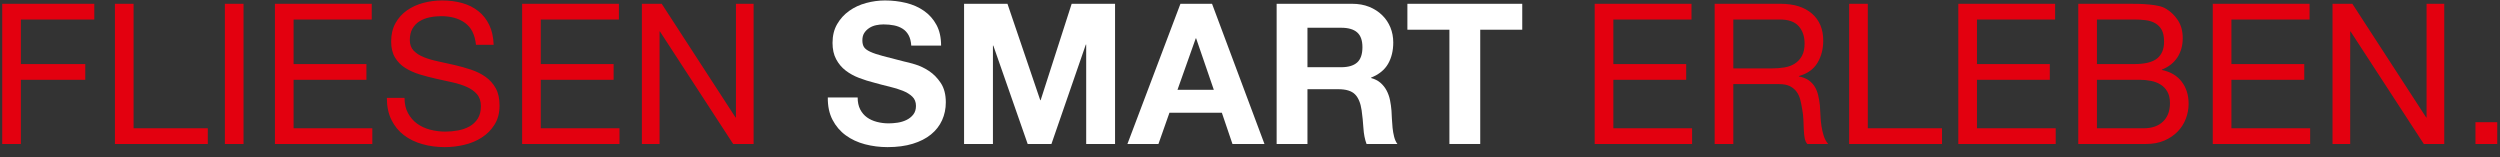 <?xml version="1.0" encoding="UTF-8"?>
<svg width="191px" height="12px" viewBox="0 0 191 12" version="1.1" xmlns="http://www.w3.org/2000/svg" xmlns:xlink="http://www.w3.org/1999/xlink">
    <rect x="0" y="0" width="191" height="12" fill="#333333" stroke="none"/>
    <!-- Generator: Sketch 51.3 (57544) - http://www.bohemiancoding.com/sketch -->
    <title>Group 54</title>
    <desc>Created with Sketch.</desc>
    <defs></defs>
    <g id="Desktop---Widescreen---w_1600px" stroke="none" stroke-width="1" fill="none" fill-rule="evenodd">
        <g id="1000-Assets" transform="translate(-425, -169)">
            <g id="Group-54" transform="translate(425, 169)">
                <path d="M0.17,0.29 L7.205,0.29 L7.205,1.49 L1.595,1.49 L1.595,4.895 L6.515,4.895 L6.515,6.095 L1.595,6.095 L1.595,11 L0.17,11 L0.17,0.29 Z M8.78,0.29 L10.205,0.29 L10.205,9.8 L15.875,9.8 L15.875,11 L8.78,11 L8.78,0.29 Z M17.18,0.29 L18.605,0.29 L18.605,11 L17.18,11 L17.18,0.29 Z M21.005,0.29 L28.4,0.29 L28.4,1.49 L22.43,1.49 L22.43,4.895 L27.995,4.895 L27.995,6.095 L22.43,6.095 L22.43,9.8 L28.445,9.8 L28.445,11 L21.005,11 L21.005,0.29 Z M36.365,3.425 C36.285,2.655 36.008,2.098 35.532,1.752 C35.057,1.407 34.45,1.235 33.71,1.235 C33.41,1.235 33.115,1.265 32.825,1.325 C32.535,1.385 32.278,1.485 32.053,1.625 C31.827,1.765 31.648,1.952 31.512,2.188 C31.377,2.423 31.31,2.715 31.31,3.065 C31.31,3.395 31.407,3.662 31.602,3.868 C31.798,4.073 32.057,4.24 32.383,4.37 C32.708,4.5 33.075,4.607 33.485,4.692 C33.895,4.778 34.312,4.87 34.737,4.97 C35.163,5.07 35.58,5.187 35.99,5.322 C36.4,5.458 36.767,5.64 37.093,5.87 C37.418,6.1 37.677,6.39 37.873,6.74 C38.068,7.09 38.165,7.53 38.165,8.06 C38.165,8.63 38.038,9.117 37.782,9.523 C37.527,9.928 37.2,10.257 36.8,10.512 C36.4,10.768 35.953,10.952 35.458,11.068 C34.962,11.183 34.47,11.24 33.98,11.24 C33.38,11.24 32.813,11.165 32.278,11.015 C31.742,10.865 31.273,10.638 30.867,10.332 C30.462,10.027 30.143,9.638 29.907,9.162 C29.672,8.687 29.555,8.125 29.555,7.475 L30.905,7.475 C30.905,7.925 30.992,8.312 31.168,8.637 C31.343,8.963 31.572,9.23 31.858,9.44 C32.143,9.65 32.475,9.805 32.855,9.905 C33.235,10.005 33.625,10.055 34.025,10.055 C34.345,10.055 34.667,10.025 34.992,9.965 C35.318,9.905 35.61,9.803 35.87,9.658 C36.13,9.512 36.34,9.315 36.5,9.065 C36.66,8.815 36.74,8.495 36.74,8.105 C36.74,7.735 36.643,7.435 36.447,7.205 C36.252,6.975 35.993,6.788 35.667,6.643 C35.342,6.497 34.975,6.38 34.565,6.29 C34.155,6.2 33.738,6.108 33.312,6.013 C32.887,5.917 32.47,5.808 32.06,5.683 C31.65,5.557 31.283,5.393 30.957,5.188 C30.632,4.982 30.373,4.718 30.177,4.393 C29.982,4.067 29.885,3.66 29.885,3.17 C29.885,2.63 29.995,2.163 30.215,1.768 C30.435,1.372 30.727,1.048 31.093,0.792 C31.458,0.537 31.872,0.348 32.337,0.223 C32.803,0.097 33.28,0.035 33.77,0.035 C34.32,0.035 34.83,0.1 35.3,0.23 C35.77,0.36 36.182,0.565 36.538,0.845 C36.893,1.125 37.172,1.477 37.377,1.903 C37.583,2.328 37.695,2.835 37.715,3.425 L36.365,3.425 Z M39.89,0.29 L47.285,0.29 L47.285,1.49 L41.315,1.49 L41.315,4.895 L46.88,4.895 L46.88,6.095 L41.315,6.095 L41.315,9.8 L47.33,9.8 L47.33,11 L39.89,11 L39.89,0.29 Z M49.04,0.29 L50.555,0.29 L56.195,8.975 L56.225,8.975 L56.225,0.29 L57.575,0.29 L57.575,11 L56.015,11 L50.42,2.405 L50.39,2.405 L50.39,11 L49.04,11 L49.04,0.29 Z M121.835,0.29 L129.23,0.29 L129.23,1.49 L123.26,1.49 L123.26,4.895 L128.825,4.895 L128.825,6.095 L123.26,6.095 L123.26,9.8 L129.275,9.8 L129.275,11 L121.835,11 L121.835,0.29 Z M131,0.29 L136.04,0.29 C137.06,0.29 137.857,0.54 138.433,1.04 C139.008,1.54 139.295,2.225 139.295,3.095 C139.295,3.745 139.148,4.315 138.852,4.805 C138.557,5.295 138.085,5.63 137.435,5.81 L137.435,5.84 C137.745,5.9 137.997,6 138.192,6.14 C138.388,6.28 138.542,6.447 138.657,6.643 C138.773,6.838 138.857,7.055 138.912,7.295 C138.968,7.535 139.01,7.785 139.04,8.045 C139.06,8.305 139.075,8.57 139.085,8.84 C139.095,9.11 139.12,9.375 139.16,9.635 C139.2,9.895 139.257,10.142 139.333,10.377 C139.407,10.613 139.52,10.82 139.67,11 L138.08,11 C137.98,10.89 137.912,10.74 137.877,10.55 C137.843,10.36 137.82,10.148 137.81,9.912 C137.8,9.677 137.79,9.425 137.78,9.155 C137.77,8.885 137.74,8.62 137.69,8.36 C137.65,8.1 137.6,7.853 137.54,7.617 C137.48,7.382 137.385,7.178 137.255,7.003 C137.125,6.827 136.955,6.688 136.745,6.582 C136.535,6.477 136.255,6.425 135.905,6.425 L132.425,6.425 L132.425,11 L131,11 L131,0.29 Z M135.395,5.225 C135.725,5.225 136.04,5.2 136.34,5.15 C136.64,5.1 136.902,5.003 137.127,4.857 C137.353,4.712 137.532,4.518 137.667,4.272 C137.803,4.027 137.87,3.71 137.87,3.32 C137.87,2.78 137.72,2.34 137.42,2 C137.12,1.66 136.635,1.49 135.965,1.49 L132.425,1.49 L132.425,5.225 L135.395,5.225 Z M141.275,0.29 L142.7,0.29 L142.7,9.8 L148.37,9.8 L148.37,11 L141.275,11 L141.275,0.29 Z M149.615,0.29 L157.01,0.29 L157.01,1.49 L151.04,1.49 L151.04,4.895 L156.605,4.895 L156.605,6.095 L151.04,6.095 L151.04,9.8 L157.055,9.8 L157.055,11 L149.615,11 L149.615,0.29 Z M160.205,4.895 L163.055,4.895 C163.865,4.895 164.447,4.753 164.803,4.468 C165.158,4.182 165.335,3.755 165.335,3.185 C165.335,2.805 165.275,2.505 165.155,2.285 C165.035,2.065 164.87,1.895 164.66,1.775 C164.45,1.655 164.208,1.578 163.933,1.542 C163.657,1.507 163.365,1.49 163.055,1.49 L160.205,1.49 L160.205,4.895 Z M158.78,0.29 L162.665,0.29 C162.895,0.29 163.142,0.292 163.407,0.297 C163.673,0.303 163.935,0.317 164.195,0.343 C164.455,0.368 164.697,0.405 164.923,0.455 C165.148,0.505 165.34,0.58 165.5,0.68 C165.85,0.89 166.147,1.18 166.393,1.55 C166.638,1.92 166.76,2.375 166.76,2.915 C166.76,3.485 166.623,3.977 166.347,4.393 C166.072,4.808 165.68,5.115 165.17,5.315 L165.17,5.345 C165.83,5.485 166.335,5.785 166.685,6.245 C167.035,6.705 167.21,7.265 167.21,7.925 C167.21,8.315 167.14,8.695 167,9.065 C166.86,9.435 166.653,9.762 166.377,10.047 C166.102,10.333 165.763,10.562 165.357,10.738 C164.952,10.913 164.485,11 163.955,11 L158.78,11 L158.78,0.29 Z M160.205,9.8 L163.775,9.8 C164.405,9.8 164.897,9.63 165.252,9.29 C165.608,8.95 165.785,8.48 165.785,7.88 C165.785,7.53 165.72,7.24 165.59,7.01 C165.46,6.78 165.288,6.598 165.072,6.463 C164.857,6.327 164.61,6.233 164.33,6.178 C164.05,6.122 163.76,6.095 163.46,6.095 L160.205,6.095 L160.205,9.8 Z M169.055,0.29 L176.45,0.29 L176.45,1.49 L170.48,1.49 L170.48,4.895 L176.045,4.895 L176.045,6.095 L170.48,6.095 L170.48,9.8 L176.495,9.8 L176.495,11 L169.055,11 L169.055,0.29 Z M178.205,0.29 L179.72,0.29 L185.36,8.975 L185.39,8.975 L185.39,0.29 L186.74,0.29 L186.74,11 L185.18,11 L179.585,2.405 L179.555,2.405 L179.555,11 L178.205,11 L178.205,0.29 Z M189.125,9.335 L190.79,9.335 L190.79,11 L189.125,11 L189.125,9.335 Z" id="FLIESEN-SMART-ERLEBE" fill="#E3000F"></path>
                <path d="M65.525,7.445 C65.525,7.805 65.59,8.11 65.72,8.36 C65.85,8.61 66.022,8.812 66.237,8.967 C66.453,9.123 66.705,9.237 66.995,9.312 C67.285,9.388 67.585,9.425 67.895,9.425 C68.105,9.425 68.33,9.408 68.57,9.373 C68.81,9.337 69.035,9.27 69.245,9.17 C69.455,9.07 69.63,8.933 69.77,8.758 C69.91,8.582 69.98,8.36 69.98,8.09 C69.98,7.8 69.888,7.565 69.703,7.385 C69.517,7.205 69.275,7.055 68.975,6.935 C68.675,6.815 68.335,6.71 67.955,6.62 C67.575,6.53 67.19,6.43 66.8,6.32 C66.4,6.22 66.01,6.098 65.63,5.952 C65.25,5.807 64.91,5.62 64.61,5.39 C64.31,5.16 64.068,4.873 63.883,4.527 C63.697,4.182 63.605,3.765 63.605,3.275 C63.605,2.725 63.722,2.248 63.958,1.843 C64.193,1.437 64.5,1.1 64.88,0.83 C65.26,0.56 65.69,0.36 66.17,0.23 C66.65,0.1 67.13,0.035 67.61,0.035 C68.17,0.035 68.707,0.097 69.222,0.223 C69.738,0.348 70.195,0.55 70.595,0.83 C70.995,1.11 71.312,1.467 71.547,1.903 C71.783,2.338 71.9,2.865 71.9,3.485 L69.62,3.485 C69.6,3.165 69.533,2.9 69.418,2.69 C69.302,2.48 69.15,2.315 68.96,2.195 C68.77,2.075 68.553,1.99 68.308,1.94 C68.062,1.89 67.795,1.865 67.505,1.865 C67.315,1.865 67.125,1.885 66.935,1.925 C66.745,1.965 66.573,2.035 66.418,2.135 C66.262,2.235 66.135,2.36 66.035,2.51 C65.935,2.66 65.885,2.85 65.885,3.08 C65.885,3.29 65.925,3.46 66.005,3.59 C66.085,3.72 66.242,3.84 66.478,3.95 C66.713,4.06 67.037,4.17 67.453,4.28 C67.868,4.39 68.41,4.53 69.08,4.7 C69.28,4.74 69.557,4.812 69.912,4.918 C70.268,5.023 70.62,5.19 70.97,5.42 C71.32,5.65 71.622,5.957 71.877,6.343 C72.133,6.728 72.26,7.22 72.26,7.82 C72.26,8.31 72.165,8.765 71.975,9.185 C71.785,9.605 71.503,9.967 71.127,10.273 C70.752,10.578 70.288,10.815 69.733,10.985 C69.177,11.155 68.535,11.24 67.805,11.24 C67.215,11.24 66.643,11.168 66.088,11.023 C65.532,10.877 65.043,10.65 64.618,10.34 C64.192,10.03 63.855,9.635 63.605,9.155 C63.355,8.675 63.235,8.105 63.245,7.445 L65.525,7.445 Z" id="Path" fill="#FFFFFF" fill-rule="nonzero"></path>
                <polygon id="Path" fill="#FFFFFF" fill-rule="nonzero" points="73.655 0.29 76.97 0.29 79.475 7.655 79.505 7.655 81.875 0.29 85.19 0.29 85.19 11 82.985 11 82.985 3.41 82.955 3.41 80.33 11 78.515 11 75.89 3.485 75.86 3.485 75.86 11 73.655 11"></polygon>
                <path d="M90.185,0.29 L92.6,0.29 L96.605,11 L94.16,11 L93.35,8.615 L89.345,8.615 L88.505,11 L86.135,11 L90.185,0.29 Z M89.96,6.86 L92.735,6.86 L91.385,2.93 L91.355,2.93 L89.96,6.86 Z" id="Combined-Shape" fill="#FFFFFF" fill-rule="nonzero"></path>
                <path d="M97.535,0.29 L103.31,0.29 C103.79,0.29 104.222,0.367 104.608,0.522 C104.993,0.678 105.322,0.89 105.597,1.16 C105.873,1.43 106.082,1.742 106.228,2.098 C106.373,2.453 106.445,2.835 106.445,3.245 C106.445,3.875 106.313,4.42 106.047,4.88 C105.782,5.34 105.35,5.69 104.75,5.93 L104.75,5.96 C105.04,6.04 105.28,6.162 105.47,6.327 C105.66,6.493 105.815,6.687 105.935,6.912 C106.055,7.138 106.142,7.385 106.198,7.655 C106.252,7.925 106.29,8.195 106.31,8.465 C106.32,8.635 106.33,8.835 106.34,9.065 C106.35,9.295 106.368,9.53 106.392,9.77 C106.418,10.01 106.457,10.237 106.513,10.453 C106.567,10.668 106.65,10.85 106.76,11 L104.405,11 C104.275,10.66 104.195,10.255 104.165,9.785 C104.135,9.315 104.09,8.865 104.03,8.435 C103.95,7.875 103.78,7.465 103.52,7.205 C103.26,6.945 102.835,6.815 102.245,6.815 L99.89,6.815 L99.89,11 L97.535,11 L97.535,0.29 Z M99.89,5.135 L102.47,5.135 C103.01,5.135 103.415,5.015 103.685,4.775 C103.955,4.535 104.09,4.145 104.09,3.605 C104.09,3.085 103.955,2.708 103.685,2.473 C103.415,2.237 103.01,2.12 102.47,2.12 L99.89,2.12 L99.89,5.135 Z" id="Combined-Shape" fill="#FFFFFF" fill-rule="nonzero"></path>
                <polygon id="Path" fill="#FFFFFF" fill-rule="nonzero" points="110.735 2.27 107.525 2.27 107.525 0.29 116.3 0.29 116.3 2.27 113.09 2.27 113.09 11 110.735 11"></polygon>
            </g>
        </g>
    </g>
</svg>